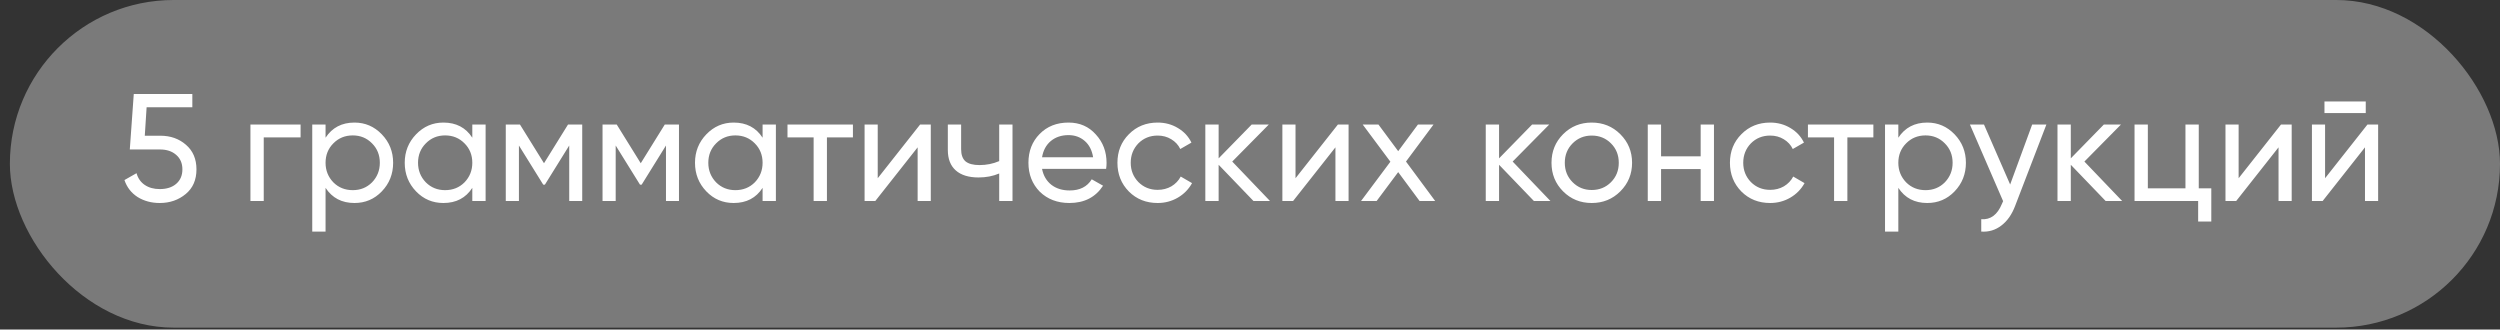 <?xml version="1.0" encoding="UTF-8"?> <svg xmlns="http://www.w3.org/2000/svg" width="220" height="29" viewBox="0 0 220 29" fill="none"><rect x="0" y="0" width="220" height="29" fill="#333333" stroke="none"/><rect x="0.869" width="219.131" height="28.833" rx="14.416" fill="white" fill-opacity="0.35"></rect><path d="M12.741 11.943H14.113C15.002 11.943 15.751 12.208 16.36 12.737C16.979 13.267 17.289 13.989 17.289 14.904C17.289 15.828 16.975 16.55 16.347 17.07C15.71 17.599 14.948 17.864 14.06 17.864C13.324 17.864 12.674 17.689 12.109 17.339C11.552 16.98 11.167 16.482 10.951 15.845L12.014 15.24C12.14 15.688 12.382 16.034 12.741 16.276C13.1 16.518 13.539 16.639 14.06 16.639C14.661 16.639 15.14 16.487 15.499 16.182C15.867 15.868 16.051 15.442 16.051 14.904C16.051 14.365 15.867 13.939 15.499 13.625C15.14 13.311 14.67 13.154 14.086 13.154H11.422L11.772 8.27H16.926V9.441H12.902L12.741 11.943ZM22.038 10.961H26.452V12.091H23.209V17.689H22.038V10.961ZM31.192 10.786C32.134 10.786 32.937 11.132 33.6 11.822C34.264 12.513 34.596 13.347 34.596 14.325C34.596 15.312 34.264 16.15 33.6 16.841C32.946 17.523 32.143 17.864 31.192 17.864C30.08 17.864 29.232 17.42 28.649 16.532V20.38H27.478V10.961H28.649V12.118C29.232 11.23 30.08 10.786 31.192 10.786ZM31.044 16.733C31.717 16.733 32.282 16.505 32.739 16.047C33.197 15.572 33.425 14.998 33.425 14.325C33.425 13.643 33.197 13.074 32.739 12.616C32.282 12.15 31.717 11.916 31.044 11.916C30.362 11.916 29.793 12.15 29.335 12.616C28.878 13.074 28.649 13.643 28.649 14.325C28.649 14.998 28.878 15.572 29.335 16.047C29.793 16.505 30.362 16.733 31.044 16.733ZM41.563 12.118V10.961H42.734V17.689H41.563V16.532C40.989 17.42 40.142 17.864 39.02 17.864C38.07 17.864 37.267 17.523 36.612 16.841C35.948 16.15 35.616 15.312 35.616 14.325C35.616 13.347 35.948 12.513 36.612 11.822C37.276 11.132 38.079 10.786 39.02 10.786C40.142 10.786 40.989 11.23 41.563 12.118ZM39.169 16.733C39.85 16.733 40.42 16.505 40.877 16.047C41.335 15.572 41.563 14.998 41.563 14.325C41.563 13.643 41.335 13.074 40.877 12.616C40.42 12.15 39.85 11.916 39.169 11.916C38.496 11.916 37.931 12.15 37.473 12.616C37.016 13.074 36.787 13.643 36.787 14.325C36.787 14.998 37.016 15.572 37.473 16.047C37.931 16.505 38.496 16.733 39.169 16.733ZM49.984 10.961H51.236V17.689H50.092V12.805L47.952 16.249H47.804L45.665 12.805V17.689H44.508V10.961H45.759L47.872 14.365L49.984 10.961ZM58.499 10.961H59.75V17.689H58.606V12.805L56.467 16.249H56.319L54.18 12.805V17.689H53.023V10.961H54.274L56.386 14.365L58.499 10.961ZM67.108 12.118V10.961H68.278V17.689H67.108V16.532C66.534 17.42 65.686 17.864 64.565 17.864C63.614 17.864 62.811 17.523 62.156 16.841C61.492 16.15 61.16 15.312 61.16 14.325C61.16 13.347 61.492 12.513 62.156 11.822C62.82 11.132 63.623 10.786 64.565 10.786C65.686 10.786 66.534 11.23 67.108 12.118ZM64.713 16.733C65.394 16.733 65.964 16.505 66.422 16.047C66.879 15.572 67.108 14.998 67.108 14.325C67.108 13.643 66.879 13.074 66.422 12.616C65.964 12.15 65.394 11.916 64.713 11.916C64.04 11.916 63.475 12.15 63.017 12.616C62.56 13.074 62.331 13.643 62.331 14.325C62.331 14.998 62.56 15.572 63.017 16.047C63.475 16.505 64.04 16.733 64.713 16.733ZM69.299 10.961H75.057V12.091H72.77V17.689H71.599V12.091H69.299V10.961ZM77.24 15.684L80.968 10.961H81.909V17.689H80.752V12.966L77.025 17.689H76.083V10.961H77.24V15.684ZM87.93 14.177V10.961H89.1V17.689H87.93V15.267C87.383 15.5 86.777 15.617 86.113 15.617C85.243 15.617 84.575 15.41 84.109 14.998C83.642 14.585 83.409 13.984 83.409 13.195V10.961H84.579V13.127C84.579 13.621 84.71 13.98 84.97 14.204C85.239 14.419 85.647 14.527 86.194 14.527C86.813 14.527 87.392 14.41 87.93 14.177ZM97.338 14.863H91.7C91.816 15.455 92.09 15.922 92.521 16.263C92.951 16.595 93.489 16.76 94.135 16.76C95.023 16.76 95.669 16.433 96.073 15.778L97.069 16.343C96.405 17.357 95.418 17.864 94.108 17.864C93.05 17.864 92.18 17.532 91.498 16.868C90.834 16.186 90.502 15.339 90.502 14.325C90.502 13.302 90.83 12.459 91.484 11.795C92.139 11.123 92.987 10.786 94.028 10.786C95.014 10.786 95.817 11.136 96.436 11.836C97.064 12.518 97.378 13.352 97.378 14.338C97.378 14.509 97.365 14.684 97.338 14.863ZM94.028 11.89C93.409 11.89 92.888 12.065 92.467 12.414C92.054 12.764 91.799 13.24 91.7 13.841H96.194C96.095 13.222 95.849 12.742 95.454 12.401C95.059 12.06 94.584 11.89 94.028 11.89ZM101.872 17.864C100.859 17.864 100.016 17.527 99.343 16.855C98.67 16.173 98.334 15.33 98.334 14.325C98.334 13.32 98.67 12.482 99.343 11.809C100.016 11.127 100.859 10.786 101.872 10.786C102.536 10.786 103.133 10.948 103.662 11.271C104.191 11.585 104.586 12.011 104.846 12.549L103.864 13.114C103.693 12.755 103.429 12.468 103.07 12.253C102.72 12.038 102.321 11.93 101.872 11.93C101.2 11.93 100.635 12.159 100.177 12.616C99.729 13.083 99.504 13.652 99.504 14.325C99.504 14.989 99.729 15.554 100.177 16.02C100.635 16.478 101.2 16.707 101.872 16.707C102.321 16.707 102.725 16.603 103.083 16.397C103.442 16.182 103.716 15.895 103.904 15.536L104.9 16.115C104.604 16.653 104.187 17.079 103.649 17.393C103.11 17.707 102.518 17.864 101.872 17.864ZM108.437 14.217L111.761 17.689H110.307L107.24 14.5V17.689H106.069V10.961H107.24V13.935L110.146 10.961H111.653L108.437 14.217ZM114.006 15.684L117.733 10.961H118.675V17.689H117.518V12.966L113.791 17.689H112.849V10.961H114.006V15.684ZM123.727 14.217L126.297 17.689H124.924L123.041 15.146L121.143 17.689H119.771L122.354 14.231L119.919 10.961H121.305L123.041 13.302L124.776 10.961H126.149L123.727 14.217ZM133.114 14.217L136.438 17.689H134.984L131.917 14.5V17.689H130.746V10.961H131.917V13.935L134.823 10.961H136.33L133.114 14.217ZM142.587 16.841C141.905 17.523 141.066 17.864 140.071 17.864C139.075 17.864 138.236 17.523 137.554 16.841C136.873 16.159 136.532 15.321 136.532 14.325C136.532 13.329 136.873 12.491 137.554 11.809C138.236 11.127 139.075 10.786 140.071 10.786C141.066 10.786 141.905 11.127 142.587 11.809C143.278 12.499 143.623 13.338 143.623 14.325C143.623 15.312 143.278 16.15 142.587 16.841ZM140.071 16.72C140.743 16.72 141.309 16.491 141.766 16.034C142.224 15.576 142.452 15.007 142.452 14.325C142.452 13.643 142.224 13.074 141.766 12.616C141.309 12.159 140.743 11.93 140.071 11.93C139.407 11.93 138.846 12.159 138.389 12.616C137.931 13.074 137.702 13.643 137.702 14.325C137.702 15.007 137.931 15.576 138.389 16.034C138.846 16.491 139.407 16.72 140.071 16.72ZM149.658 13.76V10.961H150.829V17.689H149.658V14.877H146.174V17.689H145.003V10.961H146.174V13.76H149.658ZM155.773 17.864C154.759 17.864 153.916 17.527 153.243 16.855C152.571 16.173 152.234 15.33 152.234 14.325C152.234 13.32 152.571 12.482 153.243 11.809C153.916 11.127 154.759 10.786 155.773 10.786C156.437 10.786 157.033 10.948 157.563 11.271C158.092 11.585 158.487 12.011 158.747 12.549L157.764 13.114C157.594 12.755 157.329 12.468 156.971 12.253C156.621 12.038 156.222 11.93 155.773 11.93C155.1 11.93 154.535 12.159 154.078 12.616C153.629 13.083 153.405 13.652 153.405 14.325C153.405 14.989 153.629 15.554 154.078 16.02C154.535 16.478 155.1 16.707 155.773 16.707C156.222 16.707 156.625 16.603 156.984 16.397C157.343 16.182 157.616 15.895 157.805 15.536L158.8 16.115C158.504 16.653 158.087 17.079 157.549 17.393C157.011 17.707 156.419 17.864 155.773 17.864ZM159.098 10.961H164.857V12.091H162.569V17.689H161.399V12.091H159.098V10.961ZM169.596 10.786C170.538 10.786 171.341 11.132 172.005 11.822C172.668 12.513 173 13.347 173 14.325C173 15.312 172.668 16.15 172.005 16.841C171.35 17.523 170.547 17.864 169.596 17.864C168.484 17.864 167.636 17.42 167.053 16.532V20.38H165.882V10.961H167.053V12.118C167.636 11.23 168.484 10.786 169.596 10.786ZM169.448 16.733C170.121 16.733 170.686 16.505 171.144 16.047C171.601 15.572 171.83 14.998 171.83 14.325C171.83 13.643 171.601 13.074 171.144 12.616C170.686 12.15 170.121 11.916 169.448 11.916C168.766 11.916 168.197 12.15 167.739 12.616C167.282 13.074 167.053 13.643 167.053 14.325C167.053 14.998 167.282 15.572 167.739 16.047C168.197 16.505 168.766 16.733 169.448 16.733ZM176.893 16.236L178.83 10.961H180.082L177.337 18.106C177.05 18.868 176.646 19.447 176.126 19.842C175.606 20.245 175.013 20.425 174.35 20.38V19.29C175.166 19.353 175.771 18.904 176.166 17.945L176.274 17.702L173.354 10.961H174.592L176.893 16.236ZM183.427 14.217L186.751 17.689H185.298L182.23 14.5V17.689H181.059V10.961H182.23V13.935L185.136 10.961H186.643L183.427 14.217ZM193.491 10.961V16.572H194.594V19.492H193.437V17.689H187.839V10.961H189.01V16.572H192.32V10.961H193.491ZM196.999 15.684L200.726 10.961H201.668V17.689H200.511V12.966L196.784 17.689H195.842V10.961H196.999V15.684ZM208.186 9.952H204.553V8.929H208.186V9.952ZM204.607 15.684L208.334 10.961H209.276V17.689H208.119V12.966L204.392 17.689H203.45V10.961H204.607V15.684Z" fill="white"></path></svg> 